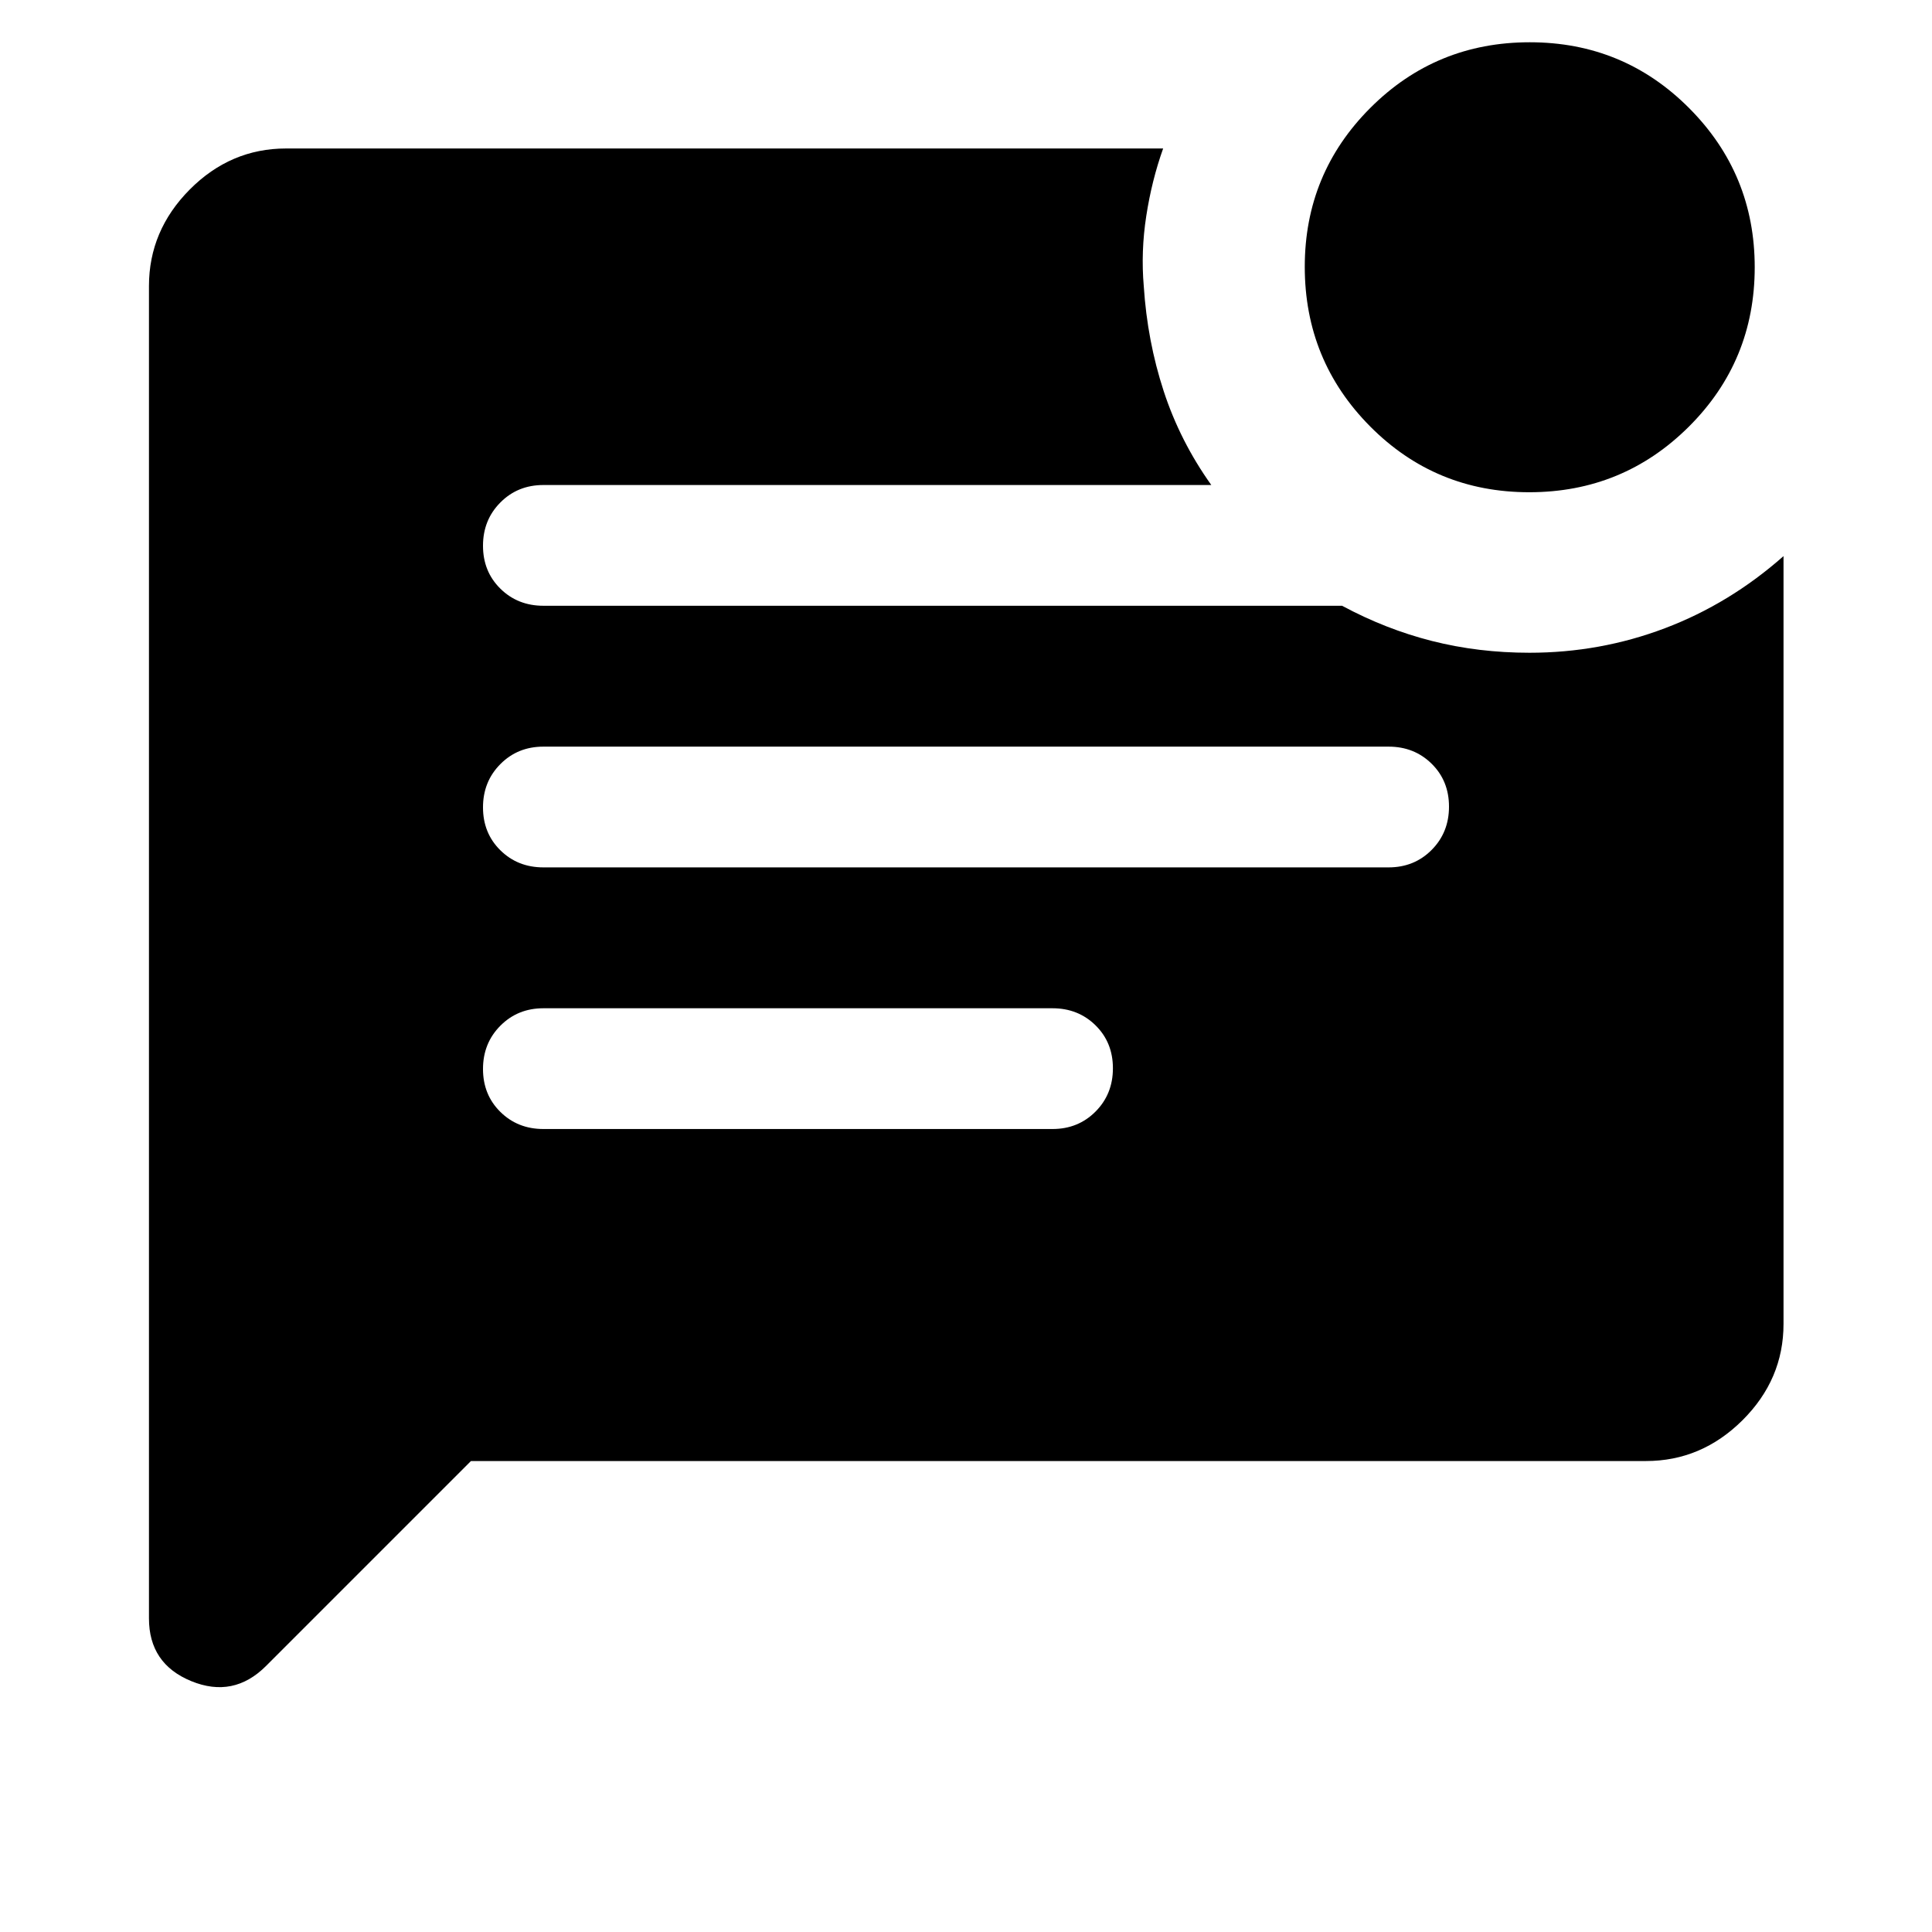 <svg xmlns="http://www.w3.org/2000/svg" width="48" height="48" viewBox="0 -960 960 960"><path d="M759.88-715.41q-46.6 0-79.08-32.72-32.47-32.71-32.47-79.31 0-46.36 32.59-78.96 32.6-32.6 79.2-32.6t79.2 32.72q32.59 32.71 32.59 79.07 0 46.6-32.71 79.2-32.72 32.6-79.32 32.6ZM234.02-234.02 132.2-132.2q-16.16 16.16-37.17 7.54-21.01-8.61-21.01-31.17v-662.02q0-27.58 20.27-47.98 20.28-20.39 47.86-20.39h435.81q-5.68 15.92-8.39 33.57-2.72 17.65-1.24 34.8 1.76 27.28 9.9 52.19 8.14 24.9 23.66 46.66H270q-12.75 0-21.37 8.68-8.63 8.67-8.63 21.5 0 12.82 8.63 21.32 8.62 8.5 21.37 8.5h396.87q21.67 11.67 44.71 17.51 23.03 5.84 48.42 5.84 35.15 0 67.33-12.2 32.17-12.19 58.89-35.82v381.52q0 27.58-20.39 47.86-20.4 20.27-47.98 20.27H234.02ZM270-529h420q12.75 0 21.38-8.68 8.62-8.67 8.62-21.5 0-12.82-8.62-21.32-8.63-8.5-21.38-8.5H270q-12.75 0-21.37 8.68-8.63 8.67-8.63 21.5 0 12.82 8.63 21.32 8.62 8.5 21.37 8.5Zm0 130h253q12.75 0 21.38-8.68 8.62-8.67 8.62-21.5 0-12.82-8.62-21.32-8.63-8.5-21.38-8.5H270q-12.75 0-21.37 8.68-8.63 8.67-8.63 21.5 0 12.82 8.63 21.32 8.62 8.5 21.37 8.5Z"/></svg>